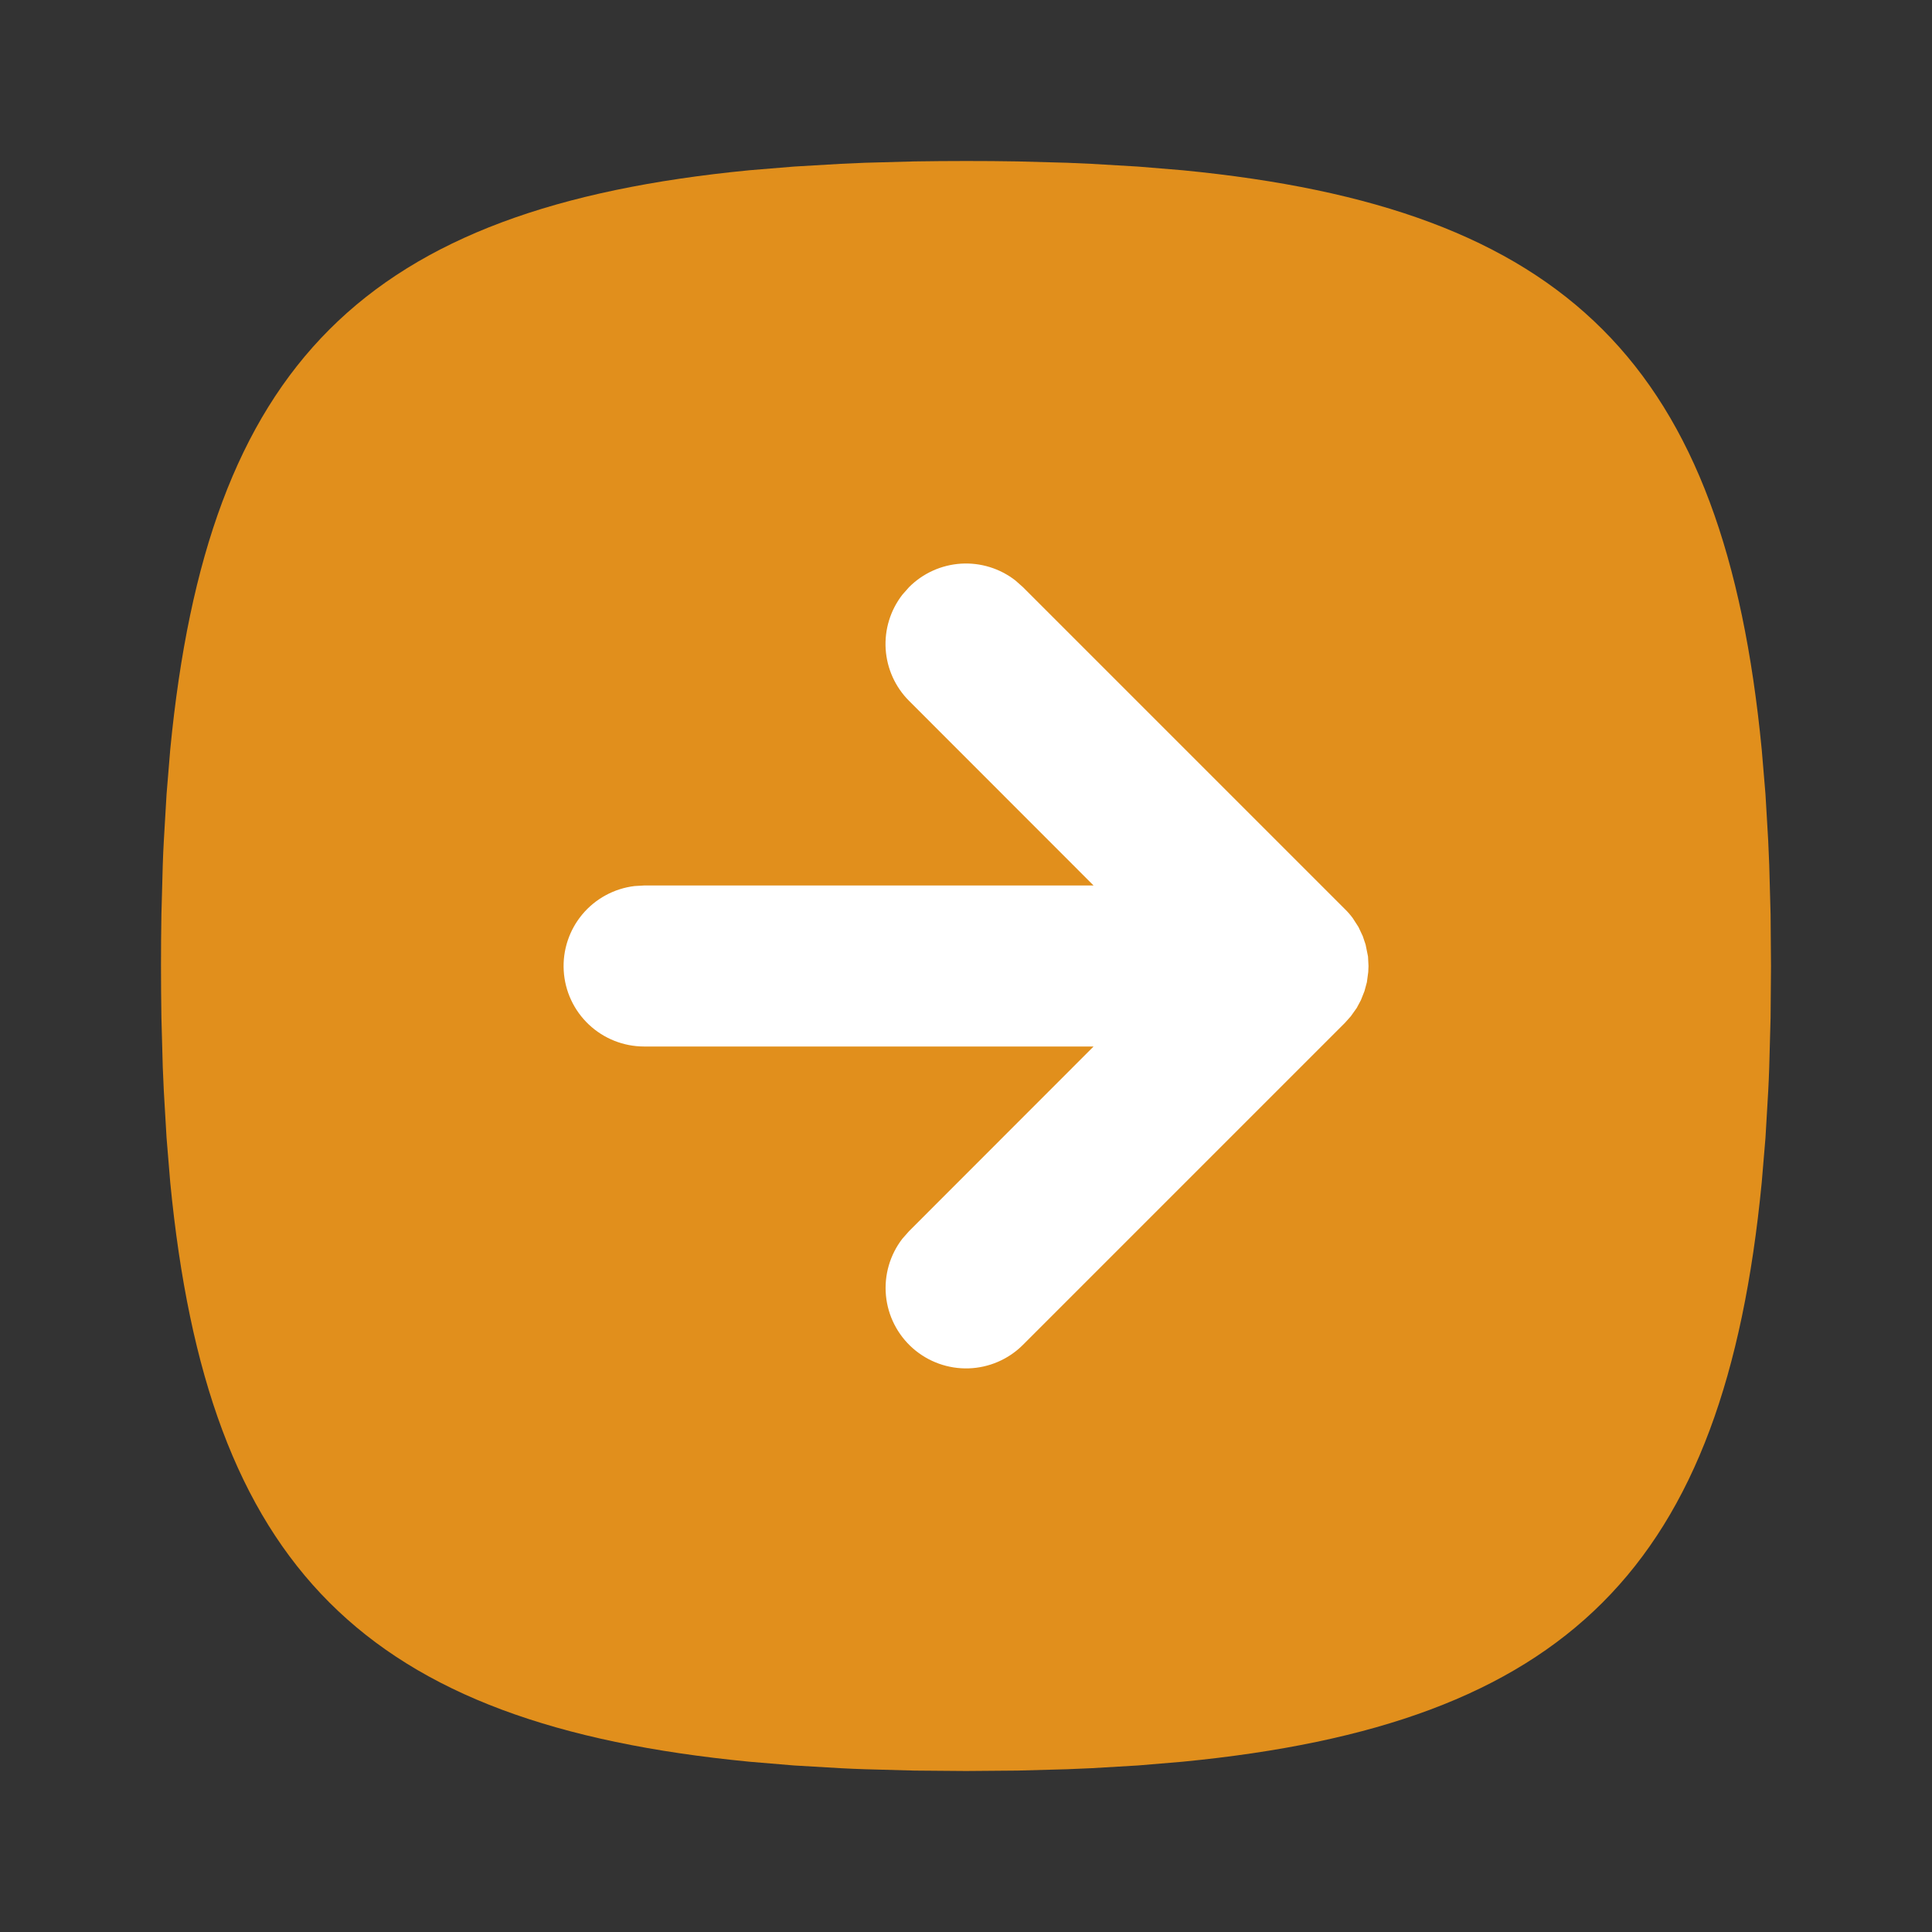 <svg xmlns="http://www.w3.org/2000/svg" width="60" height="60" viewBox="0 0 60 60" fill="none"><rect x="0" y="0" width="60" height="60" fill="#333333" stroke="none"/><rect x="15" y="16" width="32" height="29" fill="white"></rect><path d="M30 5C29.455 5 28.92 5.005 28.395 5.013L26.855 5.055L26.108 5.088L24.66 5.173L23.277 5.287C11.315 6.447 6.447 11.315 5.287 23.277L5.173 24.66L5.088 26.108C5.075 26.352 5.062 26.602 5.055 26.855L5.013 28.395L5.003 29.19L5 30C5 30.545 5.005 31.08 5.013 31.605L5.055 33.145L5.088 33.892L5.173 35.34L5.287 36.722C6.447 48.685 11.315 53.553 23.277 54.712L24.66 54.828L26.108 54.913C26.352 54.925 26.602 54.938 26.855 54.945L28.395 54.987L30 55L31.605 54.987L33.145 54.945L33.892 54.913L35.34 54.828L36.722 54.712C48.685 53.553 53.553 48.685 54.712 36.722L54.828 35.34L54.913 33.892C54.925 33.648 54.938 33.398 54.945 33.145L54.987 31.605L55 30L54.987 28.395L54.945 26.855L54.913 26.108L54.828 24.66L54.712 23.277C53.553 11.315 48.685 6.447 36.722 5.287L35.34 5.173L33.892 5.088C33.643 5.075 33.394 5.064 33.145 5.055L31.605 5.013L30.81 5.003L30 5ZM31.532 18.025L31.767 18.233L41.767 28.233C41.856 28.319 41.937 28.413 42.01 28.512L42.188 28.788L42.322 29.073L42.41 29.335L42.485 29.705L42.5 30L42.492 30.188L42.45 30.503L42.375 30.78L42.265 31.058L42.135 31.302L41.95 31.562L41.767 31.767L31.767 41.767C31.318 42.216 30.714 42.476 30.079 42.496C29.444 42.515 28.826 42.292 28.349 41.872C27.873 41.452 27.574 40.866 27.514 40.234C27.454 39.602 27.637 38.97 28.025 38.468L28.233 38.233L33.962 32.5H20C19.363 32.499 18.75 32.255 18.287 31.818C17.823 31.381 17.544 30.783 17.507 30.146C17.47 29.51 17.677 28.884 18.086 28.395C18.495 27.907 19.075 27.593 19.707 27.517L20 27.5H33.962L28.233 21.767C27.802 21.337 27.544 20.764 27.505 20.157C27.467 19.549 27.652 18.948 28.025 18.468L28.233 18.233C28.663 17.802 29.236 17.544 29.843 17.505C30.451 17.467 31.052 17.652 31.532 18.025Z" fill="#e18f1c"></path></svg>